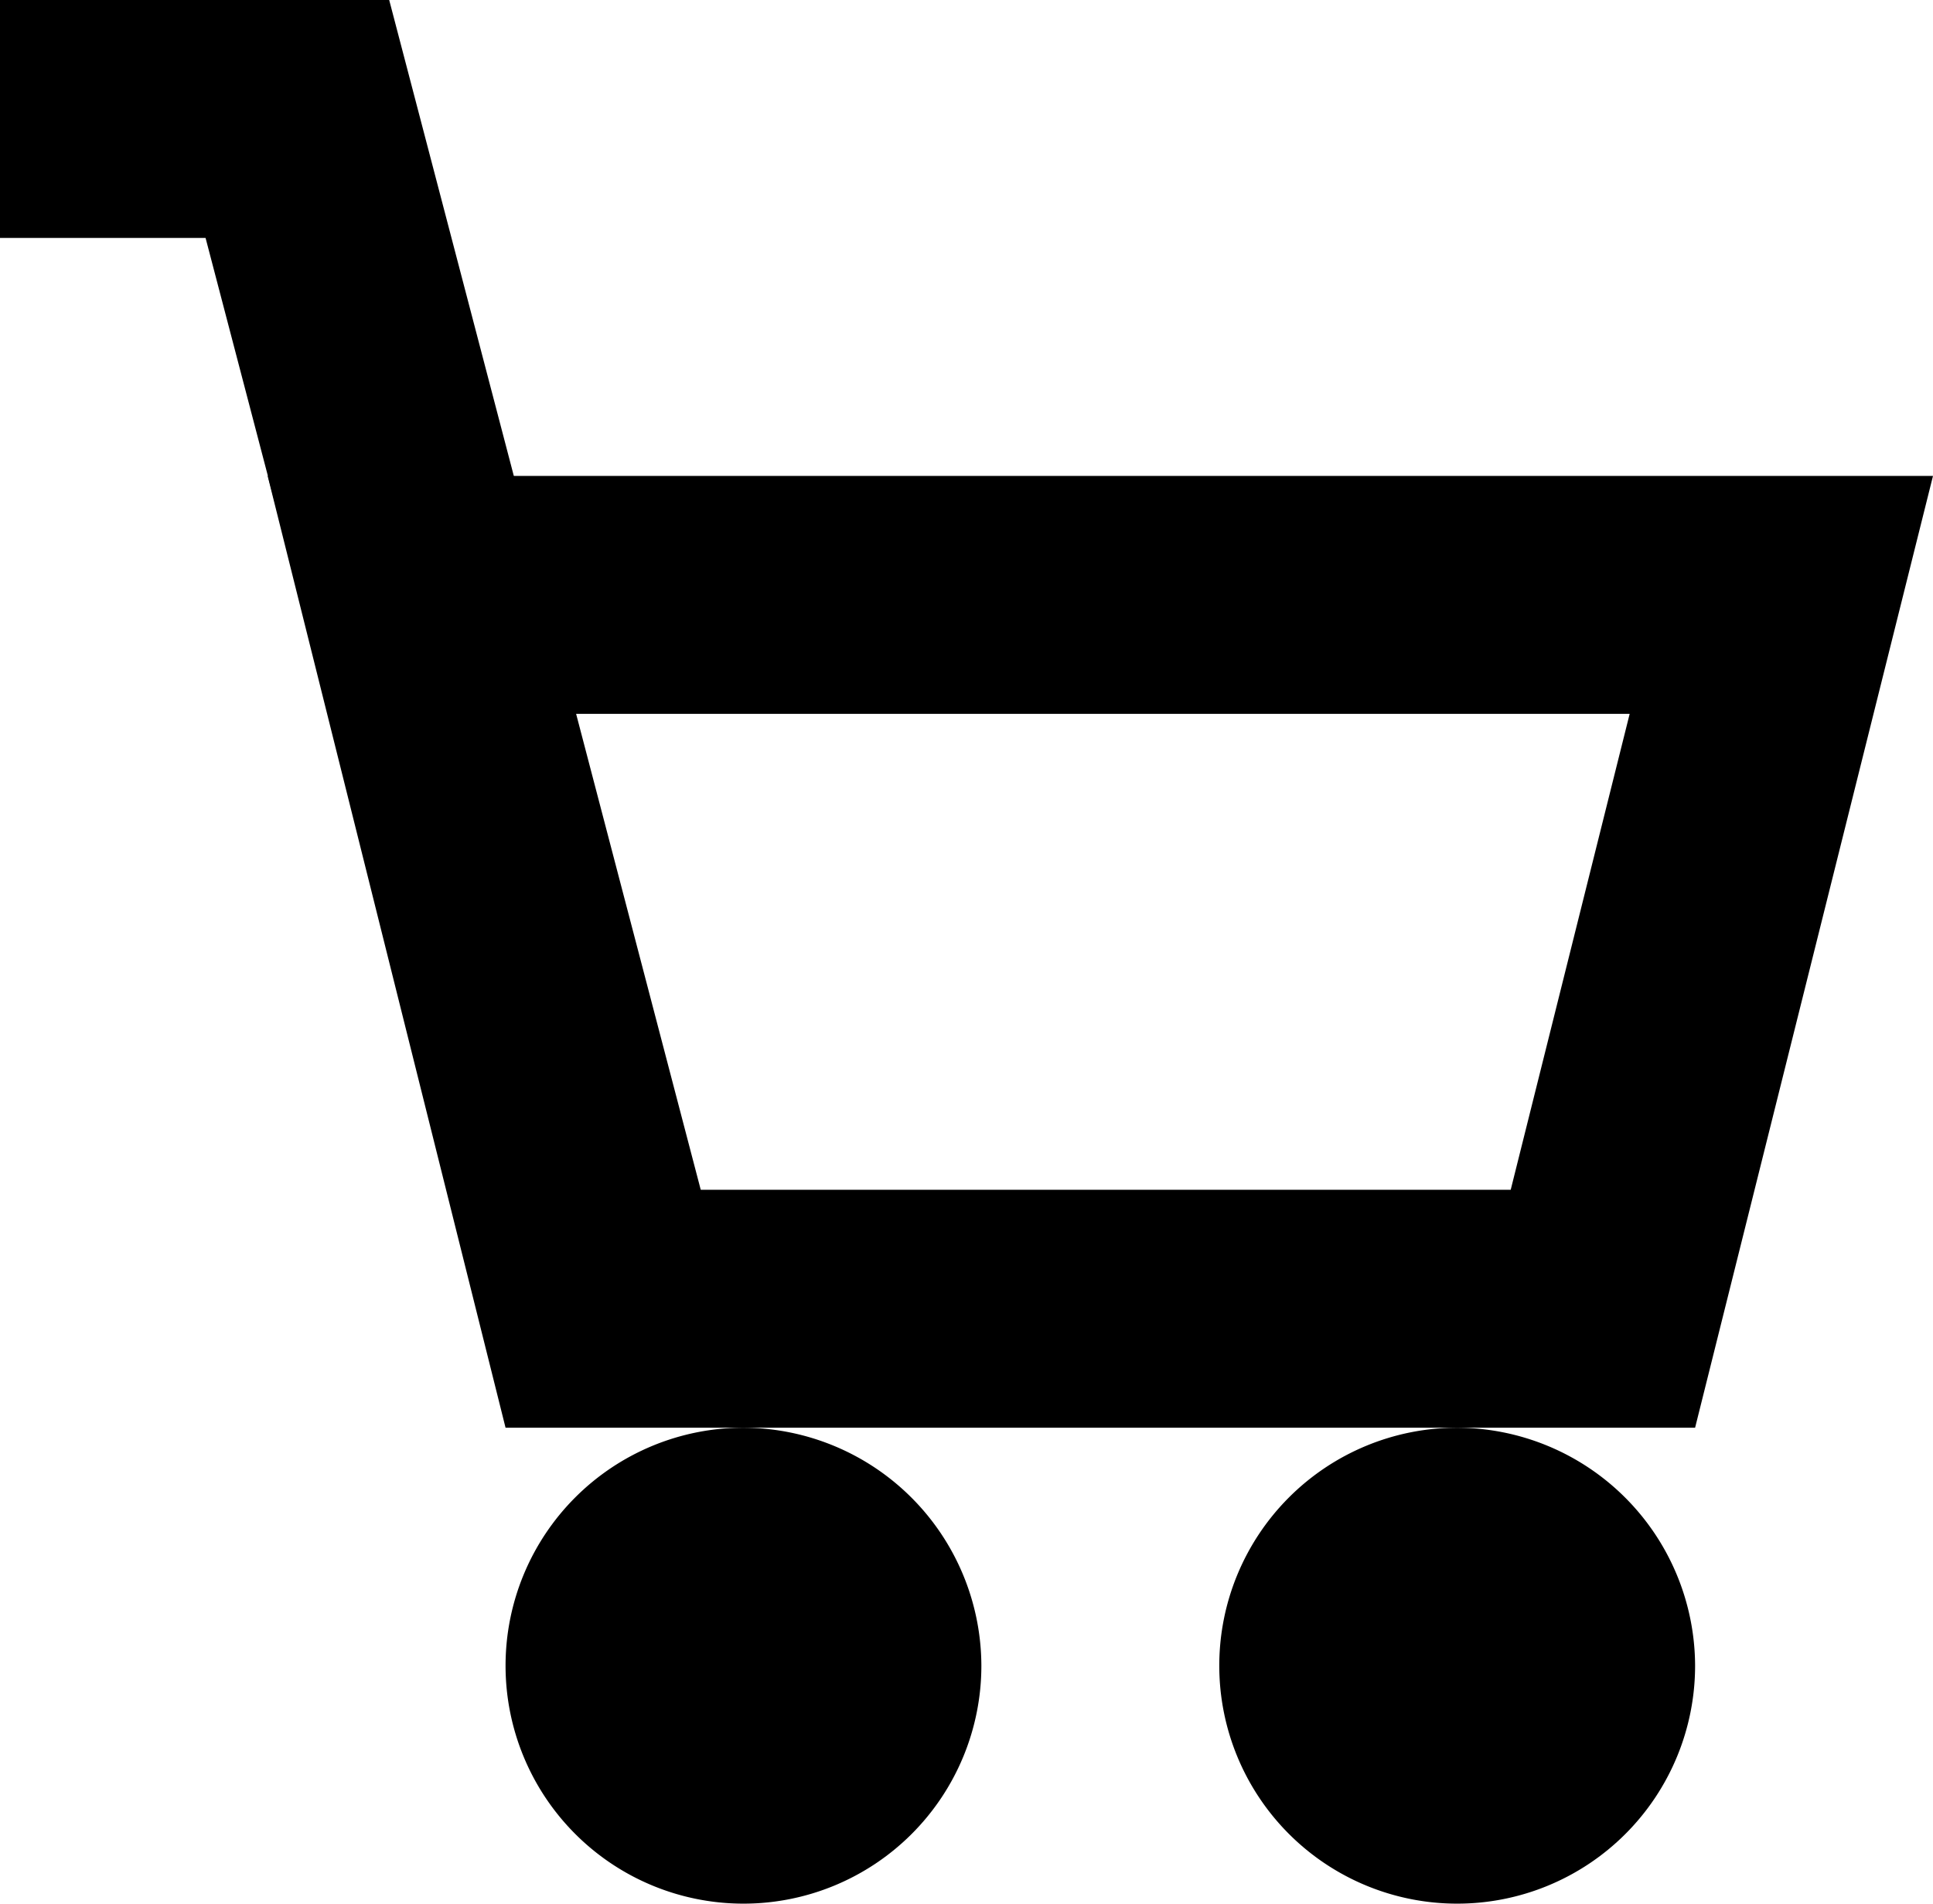 <svg xmlns="http://www.w3.org/2000/svg" width="32.5" height="32" viewBox="0 0 32.5 32">
  <g id="_200811_Navigation_Icon_Shop_48px" data-name="200811_Navigation_Icon_Shop_48px" transform="translate(-7.5 -8)">
    <g id="Gruppe_270" data-name="Gruppe 270">
      <path id="Pfad_33" data-name="Pfad 33" d="M34.9,20l-2,8H19.1l-2-8H34.9M40,16H12l4,16H36l4-16Z"/>
    </g>
    <path id="Pfad_34" data-name="Pfad 34" d="M7.5,10h5L18,31" fill="none" stroke="#000" stroke-width="4"/>
    <g id="Gruppe_272" data-name="Gruppe 272">
      <g id="Gruppe_271" data-name="Gruppe 271">
        <path id="Pfad_35" data-name="Pfad 35" d="M20,36h0m0-4a4,4,0,1,0,4,4,4.012,4.012,0,0,0-4-4Z"/>
      </g>
    </g>
    <g id="Gruppe_274" data-name="Gruppe 274">
      <g id="Gruppe_273" data-name="Gruppe 273">
        <path id="Pfad_36" data-name="Pfad 36" d="M32,36h0m0-4a4,4,0,1,0,4,4,4.012,4.012,0,0,0-4-4Z"/>
      </g>
    </g>
  </g>
</svg>

